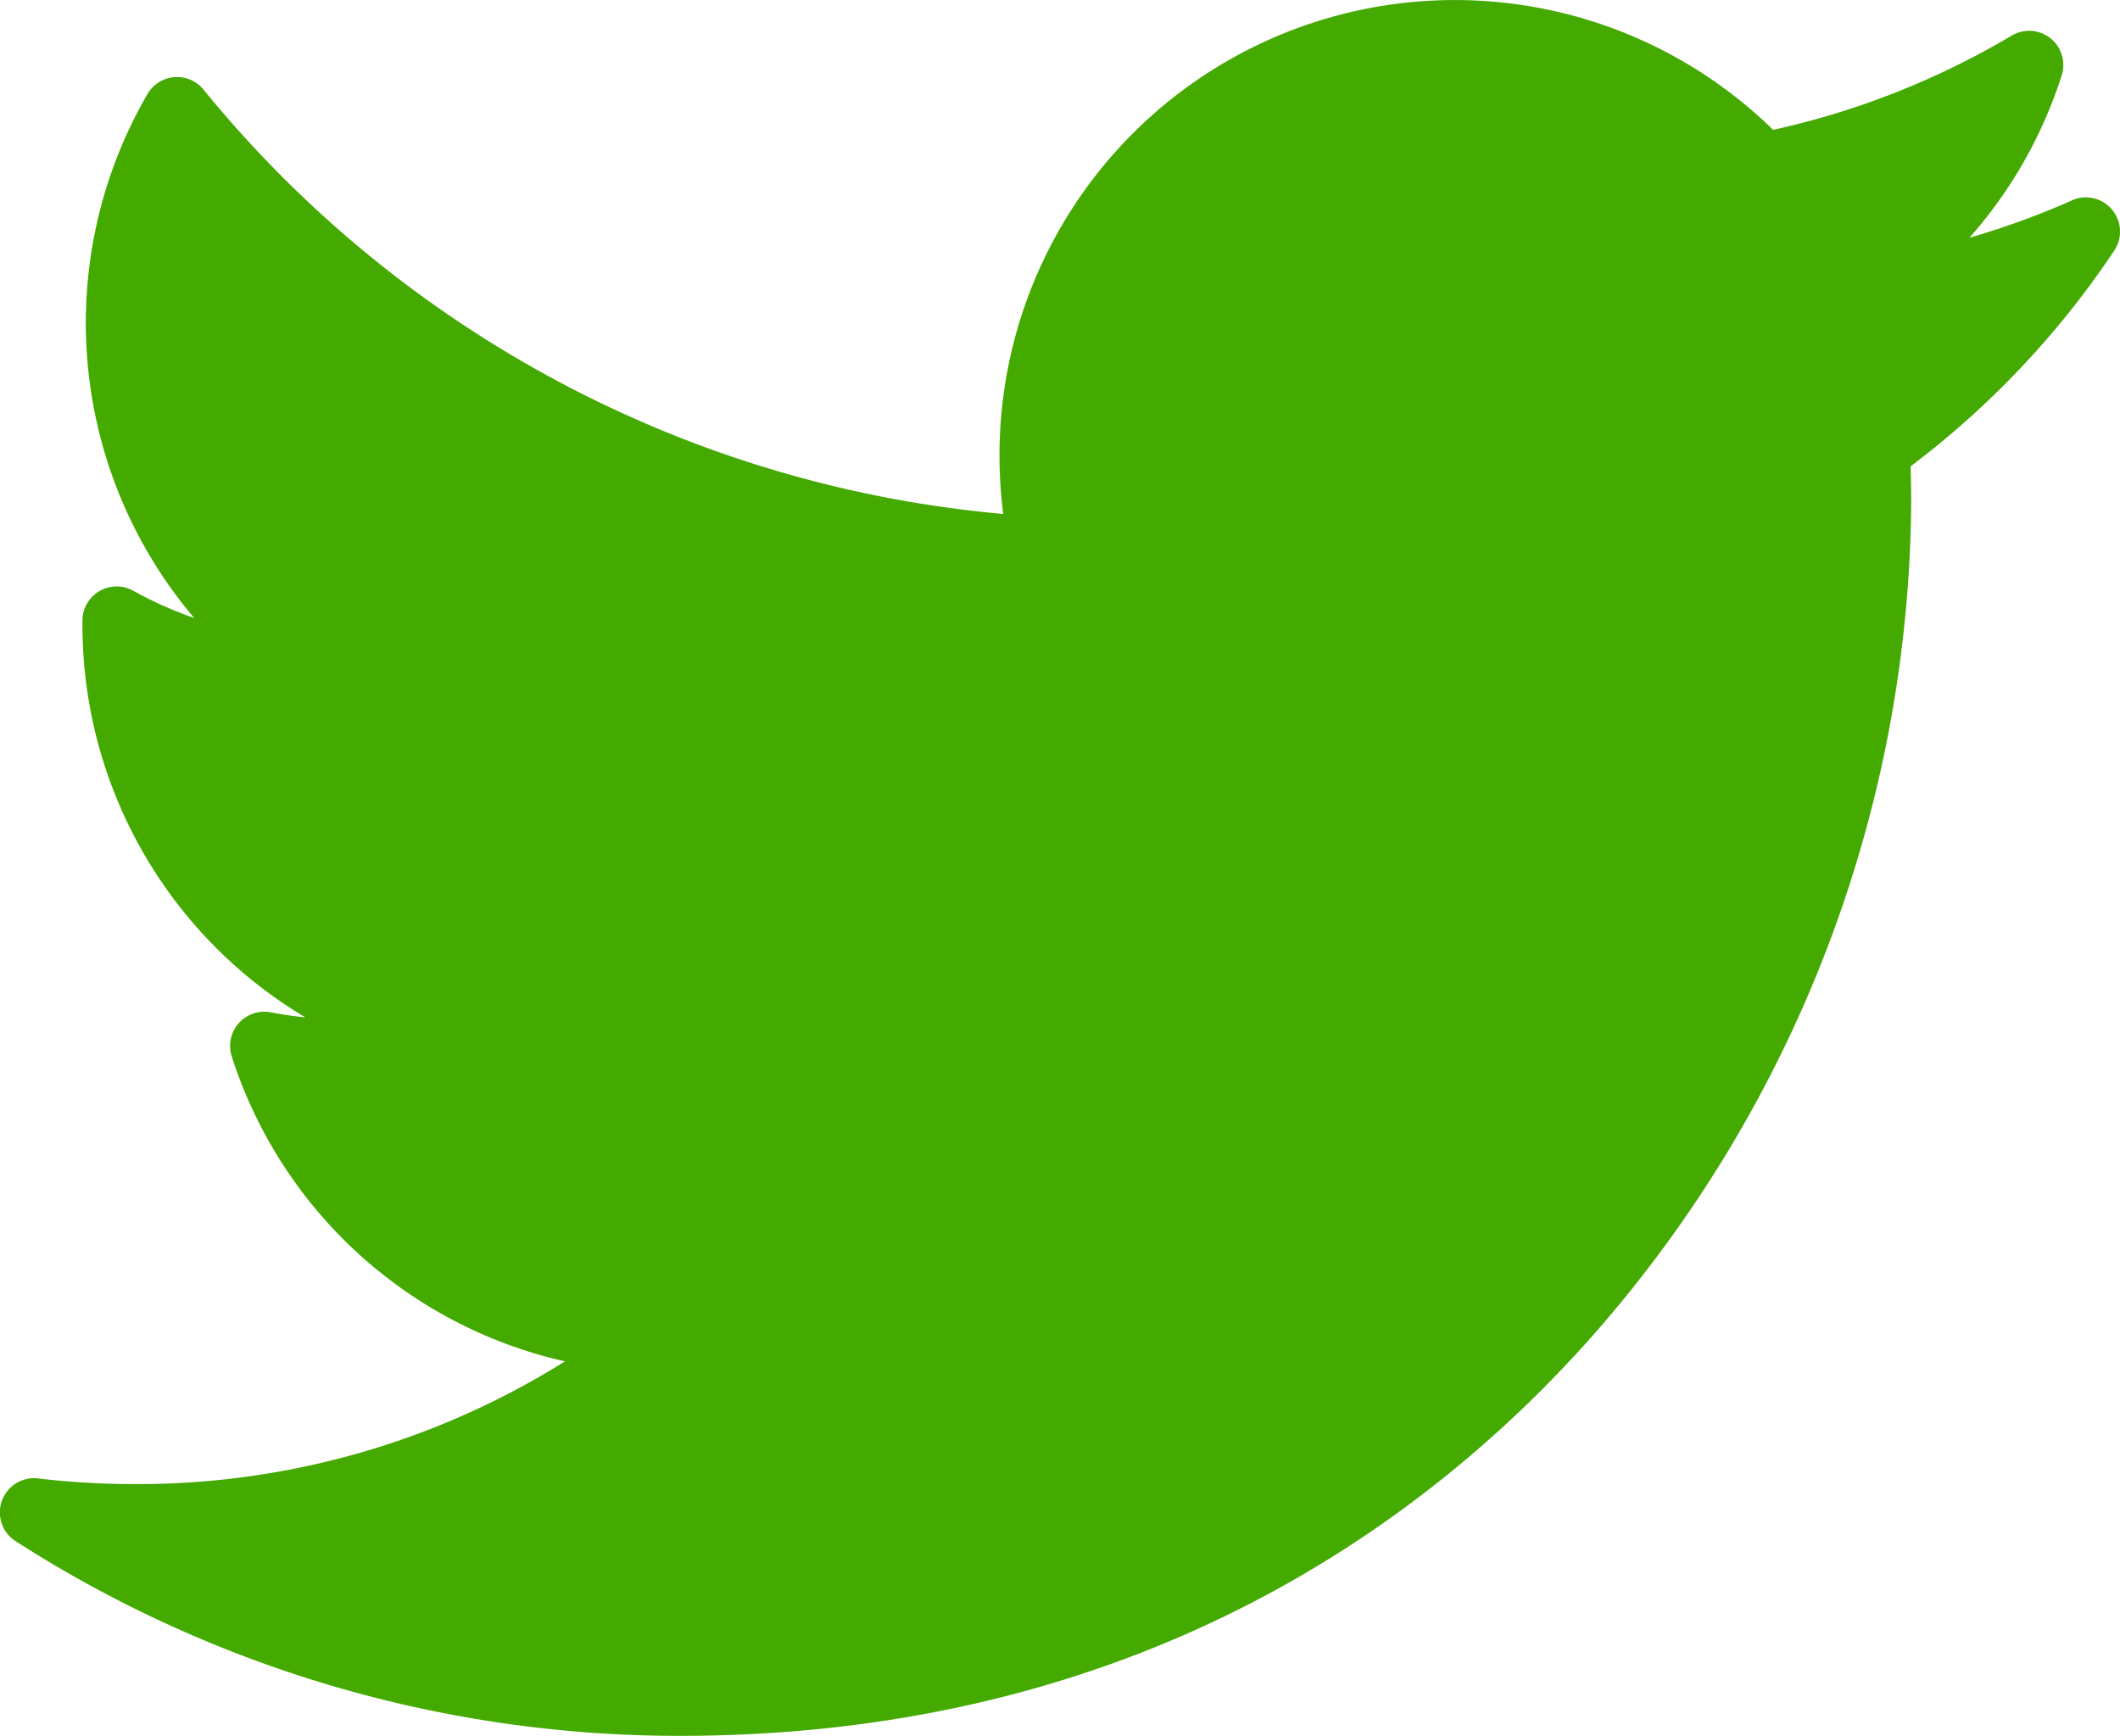 <svg xmlns="http://www.w3.org/2000/svg" width="75.149" height="61.527" viewBox="0 0 75.149 61.527">
  <g id="XMLID_826_" transform="translate(0.002 -28.097)">
    <path id="XMLID_827_" d="M73.444,35.2a28.486,28.486,0,0,1-3.635,1.324,16.066,16.066,0,0,0,3.271-5.753,1.212,1.212,0,0,0-1.773-1.412A28.6,28.6,0,0,1,62.852,32.7a16.139,16.139,0,0,0-27.424,11.53,16.457,16.457,0,0,0,.132,2.084A41.3,41.3,0,0,1,7.213,31.274a1.212,1.212,0,0,0-1.987.156A16.156,16.156,0,0,0,6.88,50a13.665,13.665,0,0,1-2.159-.964,1.212,1.212,0,0,0-1.8,1.032c0,.072,0,.143,0,.216a16.189,16.189,0,0,0,7.9,13.873c-.41-.041-.82-.1-1.227-.178a1.212,1.212,0,0,0-1.382,1.56A16.127,16.127,0,0,0,20.025,76.35,28.54,28.54,0,0,1,4.769,80.7a29.186,29.186,0,0,1-3.417-.2,1.212,1.212,0,0,0-.8,2.224,43.505,43.505,0,0,0,23.526,6.9c16.425,0,26.7-7.745,32.426-14.243A45.143,45.143,0,0,0,67.745,45.96c0-.443-.007-.89-.02-1.335a31.361,31.361,0,0,0,7.217-7.645,1.212,1.212,0,0,0-1.5-1.782Z" transform="translate(0)" fill="#4a0"/>
  </g>
</svg>
